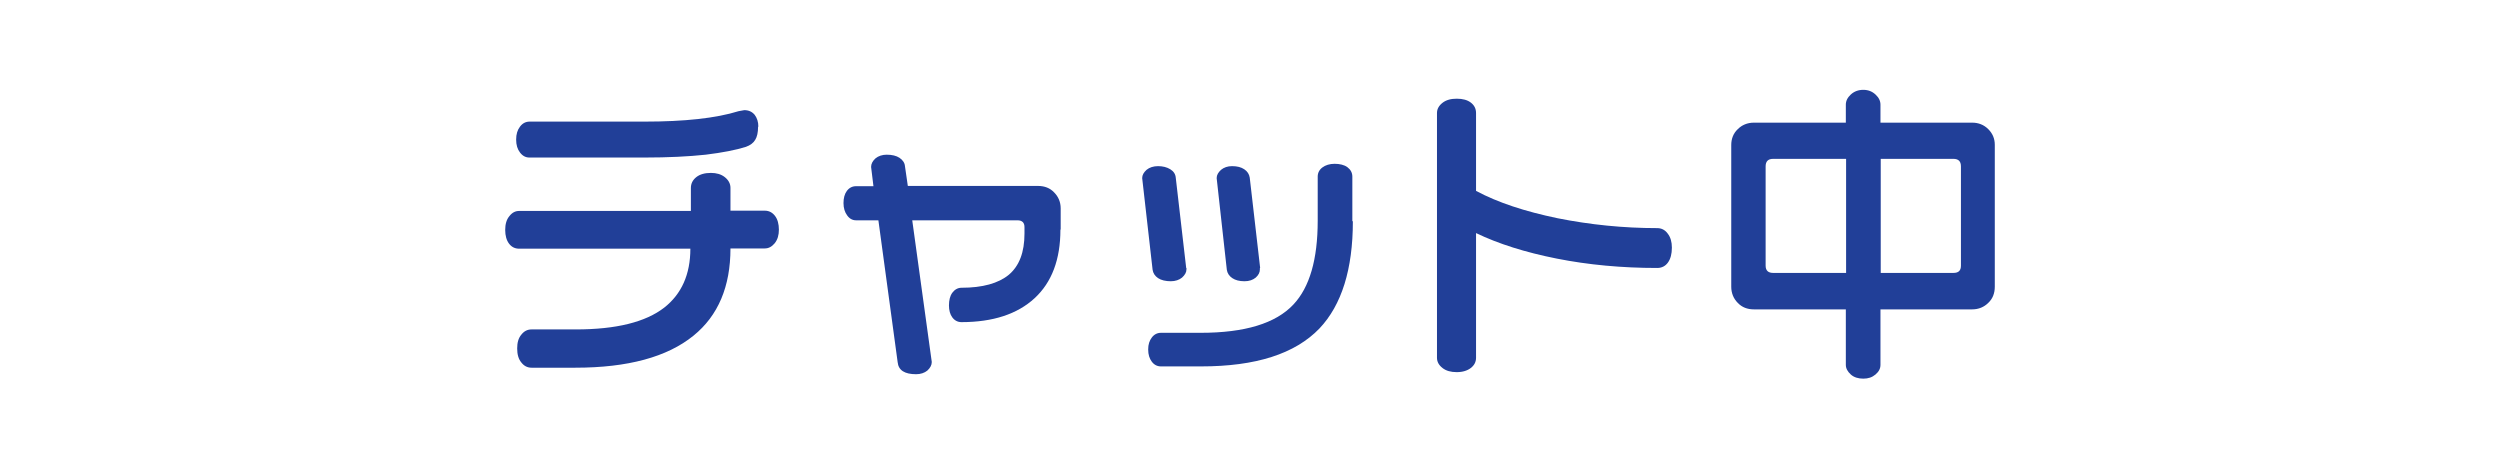 <svg viewBox="0 0 96 18" xmlns="http://www.w3.org/2000/svg"><g fill="#213f98"><path d="m29.91 8.81c0 .22-.05.39-.16.53-.11.13-.23.2-.38.2h-1.32c0 1.46-.47 2.58-1.42 3.35-1.01.82-2.52 1.23-4.54 1.23h-1.68c-.16 0-.29-.07-.39-.2-.11-.13-.16-.31-.16-.54s.05-.4.16-.53c.11-.14.24-.2.39-.2h1.7c1.55 0 2.68-.28 3.4-.84.66-.52 1-1.27 1-2.26h-6.57c-.16 0-.29-.06-.39-.19s-.15-.31-.15-.53.05-.4.16-.53c.11-.14.23-.2.38-.2h6.59v-.88c0-.17.07-.31.21-.42s.33-.16.56-.16c.21 0 .39.05.53.16s.22.25.22.41v.88h1.32c.16 0 .29.07.39.2s.15.31.15.54zm-.8-3.94c0 .22-.04.39-.11.5-.07.12-.19.21-.36.27-.38.12-.89.22-1.54.3-.65.07-1.44.11-2.36.11h-4.41c-.14 0-.26-.06-.36-.19s-.15-.29-.15-.5.05-.37.15-.5.22-.19.37-.19h4.41c1.54 0 2.74-.13 3.61-.4l.22-.04c.17 0 .3.06.4.18.09.12.14.27.14.45z"/><path d="m40.72 8.82c0 1.14-.33 2.02-.99 2.63s-1.6.92-2.81.92c-.14 0-.26-.06-.35-.18s-.13-.28-.13-.46c0-.2.04-.37.13-.49s.21-.19.35-.19c.81 0 1.42-.17 1.82-.5.4-.34.6-.86.6-1.58v-.25c0-.17-.09-.26-.27-.26h-4.04l.75 5.44c0 .12-.06.23-.17.33-.11.09-.26.14-.43.14-.44 0-.68-.15-.71-.46l-.74-5.45h-.86c-.13 0-.25-.06-.34-.19-.09-.12-.14-.28-.14-.47s.04-.35.13-.47.21-.18.35-.18h.67l-.09-.74c0-.12.06-.23.17-.33.11-.09.26-.14.43-.14.2 0 .37.04.49.12s.2.19.21.32l.11.76h5c.25 0 .46.08.62.25.16.16.25.37.25.61v.81z"/><path d="m45.56 10.29v.05c0 .12-.06.22-.17.32-.11.09-.26.14-.43.14-.2 0-.37-.04-.49-.12s-.19-.19-.21-.32l-.4-3.52c0-.12.06-.22.17-.32.11-.09.26-.14.44-.14s.34.04.47.12.2.19.21.33l.4 3.46zm6.39-1.79c0 1.84-.43 3.21-1.28 4.11-.94.98-2.45 1.46-4.55 1.46h-1.54c-.14 0-.26-.06-.35-.18s-.14-.27-.14-.47.05-.34.14-.46.21-.18.35-.18h1.52c1.7 0 2.89-.36 3.57-1.09.62-.66.93-1.73.93-3.21v-1.7c0-.14.06-.26.18-.35s.28-.14.47-.14.37.04.49.13.19.21.19.36v1.71zm-3.57 1.79v.05c0 .12-.05.22-.16.32-.11.09-.25.14-.43.14-.2 0-.35-.04-.47-.12s-.19-.19-.21-.32l-.39-3.52c0-.12.06-.22.17-.32.11-.09.25-.14.42-.14.2 0 .35.04.47.12s.19.19.21.32l.4 3.47z"/><path d="m64.2 9.51c0 .24-.05.43-.15.57s-.24.21-.41.21c-1.36 0-2.65-.12-3.86-.36s-2.25-.57-3.1-.98v4.79c0 .16-.07.29-.2.39s-.31.16-.54.16-.41-.05-.55-.16-.21-.24-.21-.39v-9.4c0-.15.07-.28.21-.39s.32-.16.55-.16.41.05.54.15.2.23.2.4v2.99c.84.45 1.88.79 3.13 1.05 1.25.25 2.53.38 3.83.38.16 0 .3.07.4.21.11.14.16.32.16.54z"/><path d="m76.6 11.01c0 .25-.08.46-.25.62-.16.16-.37.25-.62.25h-3.52v2.13c0 .14-.06.26-.19.37s-.28.16-.47.16-.36-.05-.48-.16-.19-.23-.19-.37v-2.13h-3.53c-.25 0-.46-.08-.62-.25-.16-.16-.25-.37-.25-.62v-5.44c0-.24.08-.45.25-.61.16-.16.37-.25.62-.25h3.53v-.69c0-.14.06-.27.19-.39s.29-.18.48-.18.34.06.47.18.19.25.19.39v.69h3.52c.24 0 .45.08.62.25s.25.37.25.6v5.44zm-5.71-.53v-4.38h-2.8c-.2 0-.29.1-.29.29v3.81c0 .19.1.28.29.28zm4.41-.28v-3.81c0-.2-.1-.29-.29-.29h-2.79v4.38h2.79c.2 0 .29-.09.29-.28z"/></g></svg>